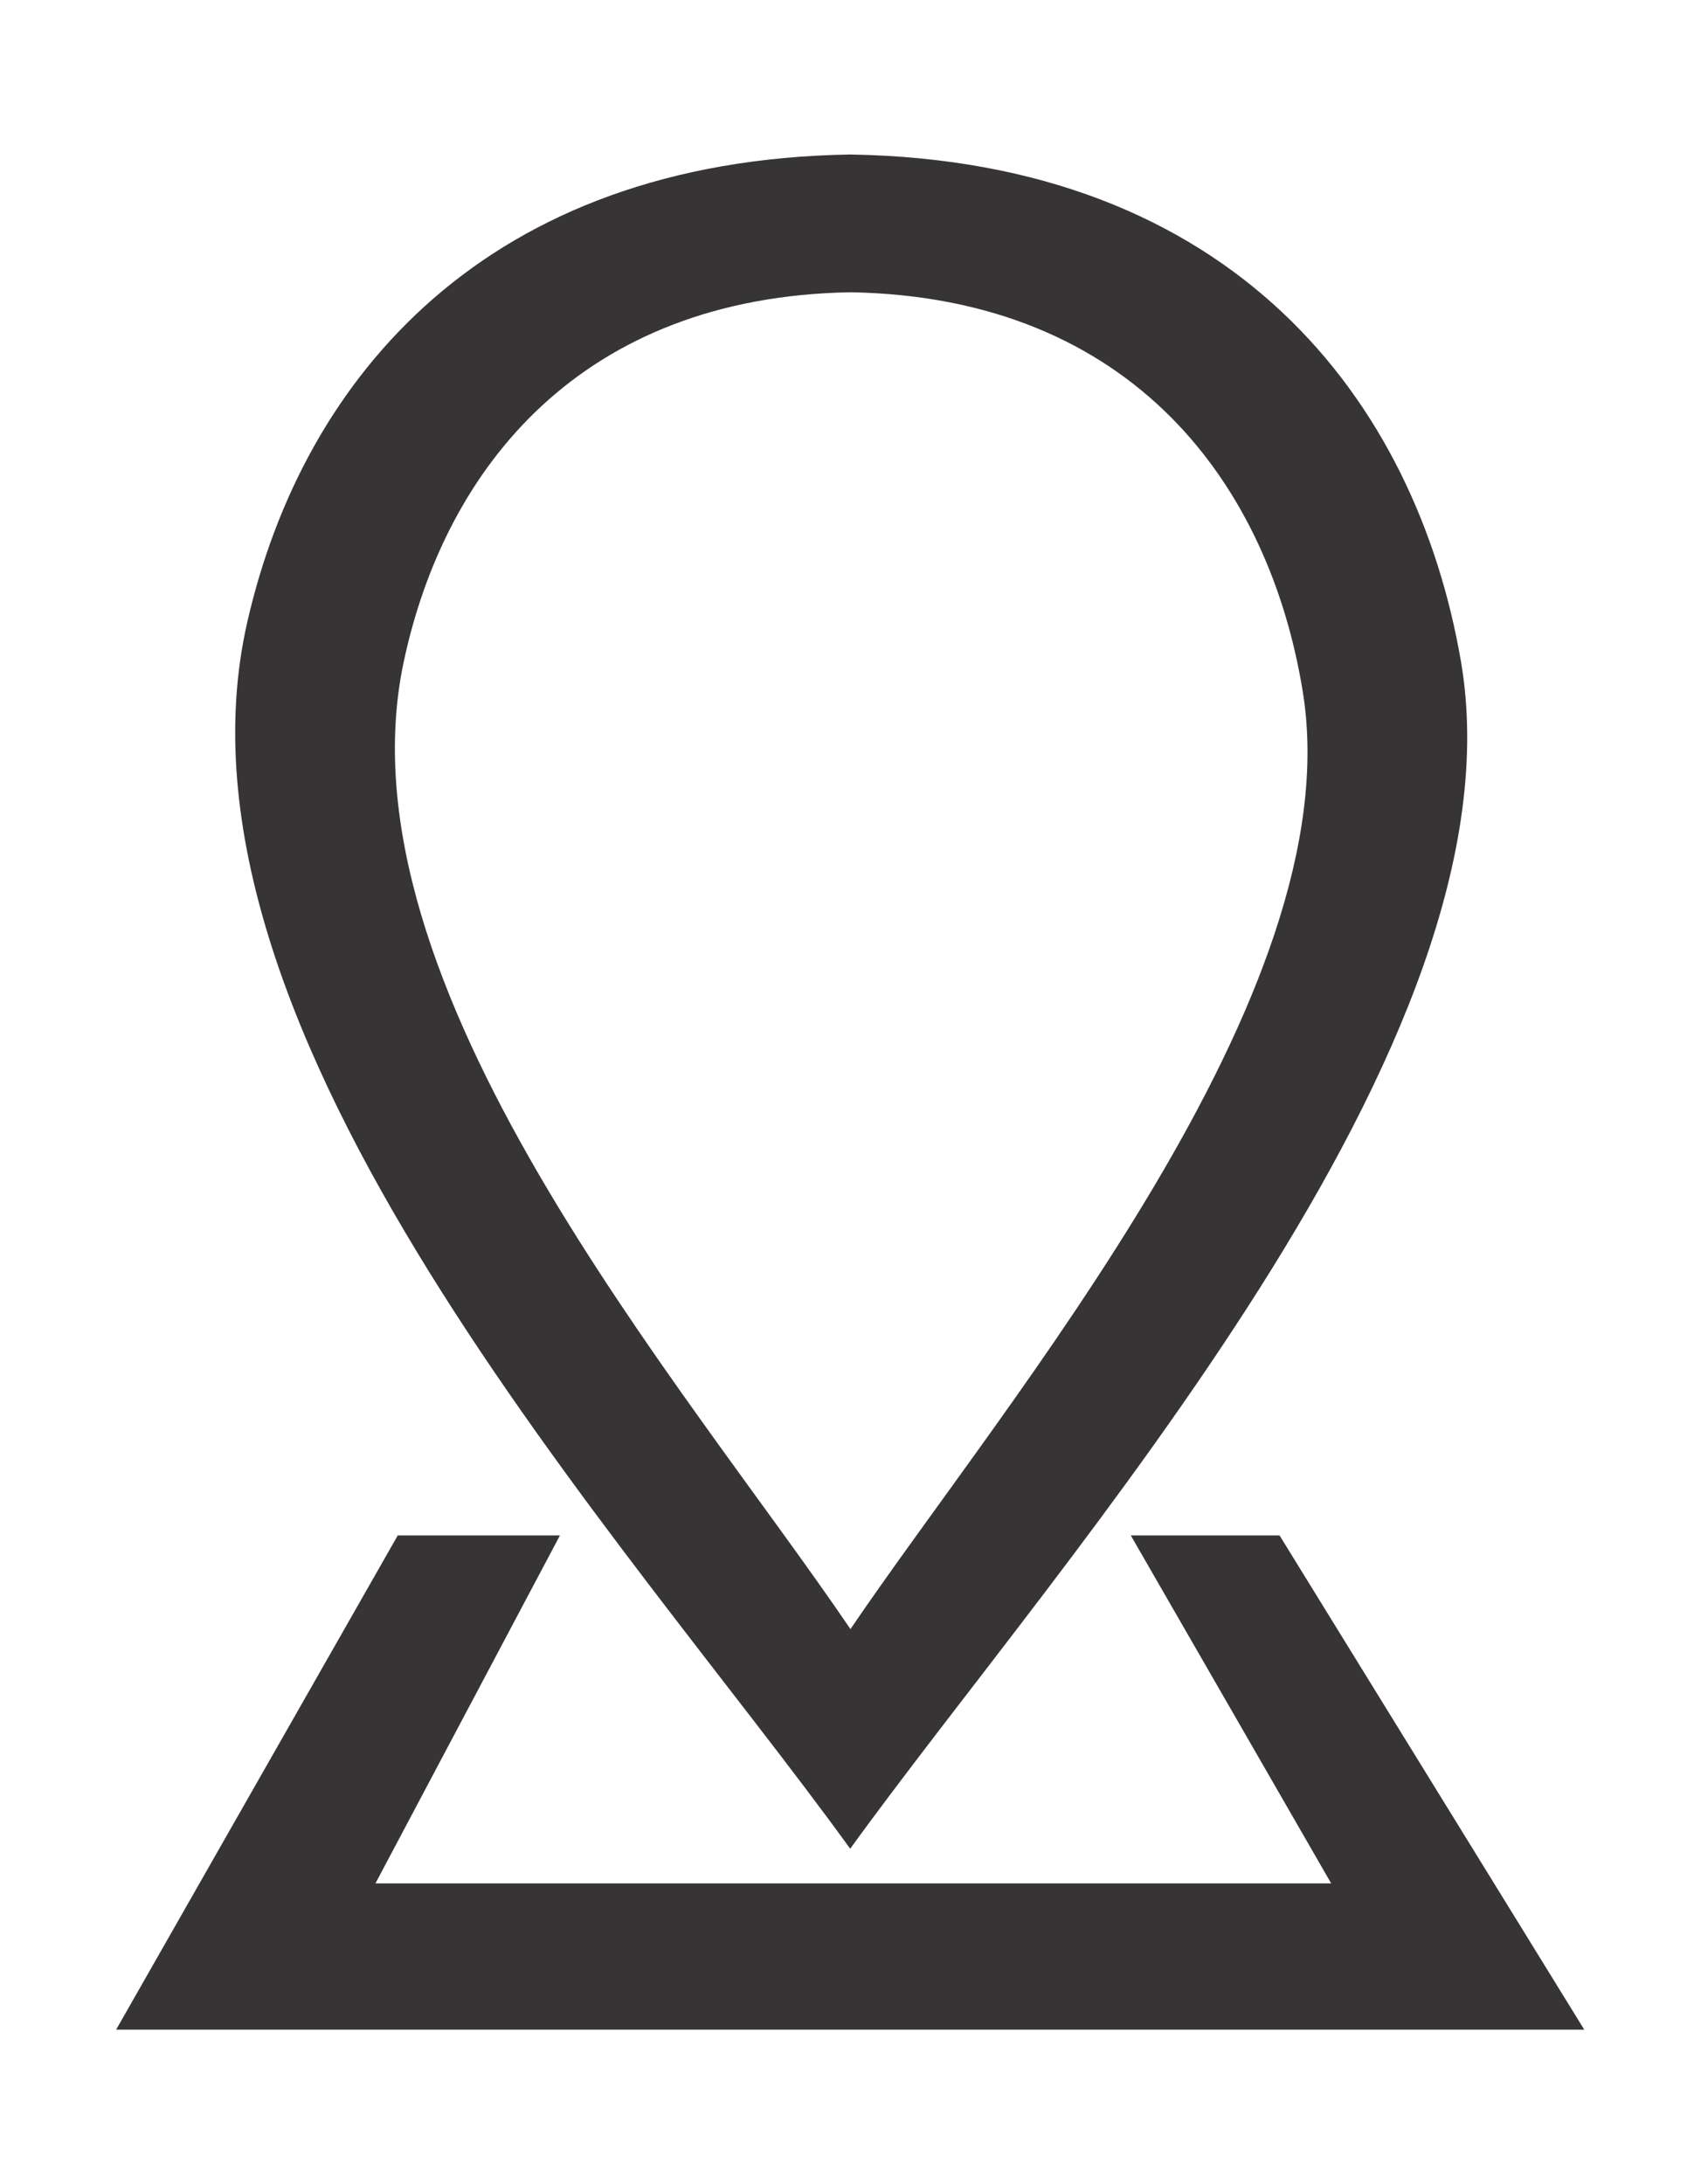 <?xml version="1.0" encoding="UTF-8"?>
<!DOCTYPE svg PUBLIC "-//W3C//DTD SVG 1.1//EN" "http://www.w3.org/Graphics/SVG/1.1/DTD/svg11.dtd">
<!-- Creator: CorelDRAW 2018 (64-Bit Evaluation Version) -->
<svg xmlns="http://www.w3.org/2000/svg" xml:space="preserve" width="8.5in" height="11in" version="1.1" style="shape-rendering:geometricPrecision; text-rendering:geometricPrecision; image-rendering:optimizeQuality; fill-rule:evenodd; clip-rule:evenodd"
viewBox="0 0 8500 11000"
 xmlns:xlink="http://www.w3.org/1999/xlink">
 <defs>
  <style type="text/css">
   <![CDATA[
    .fil0 {fill:#373435}
   ]]>
  </style>
 </defs>
 <g id="Layer_x0020_1">
  <path class="fil0" d="M4283.72 9310.56c-1134.53,-1568.64 -3507.21,-4115.12 -3038.1,-6176.18 281.5,-1236.7 1207.04,-2326.73 3038.1,-2356.21 1927.17,31.03 2851.27,1236.84 3077.14,2552 330.35,1923.74 -2006.42,4499.98 -3077.14,5980.38zm-2279.69 -1577.79l817.21 0 -929.56 1752.28 4815.47 0 -1009.62 -1752.28 749.58 0 1535.3 2489.06 -7397.38 0 1419 -2489.06zm2281 471.75c-840.4,-1237.75 -2597.94,-3247.08 -2250.45,-4873.39 208.52,-975.83 894.1,-1835.93 2250.45,-1859.2 1427.54,24.48 2112.06,975.94 2279.37,2013.69 244.7,1517.95 -1486.24,3550.77 -2279.37,4718.9z"/>
 </g>
</svg>
